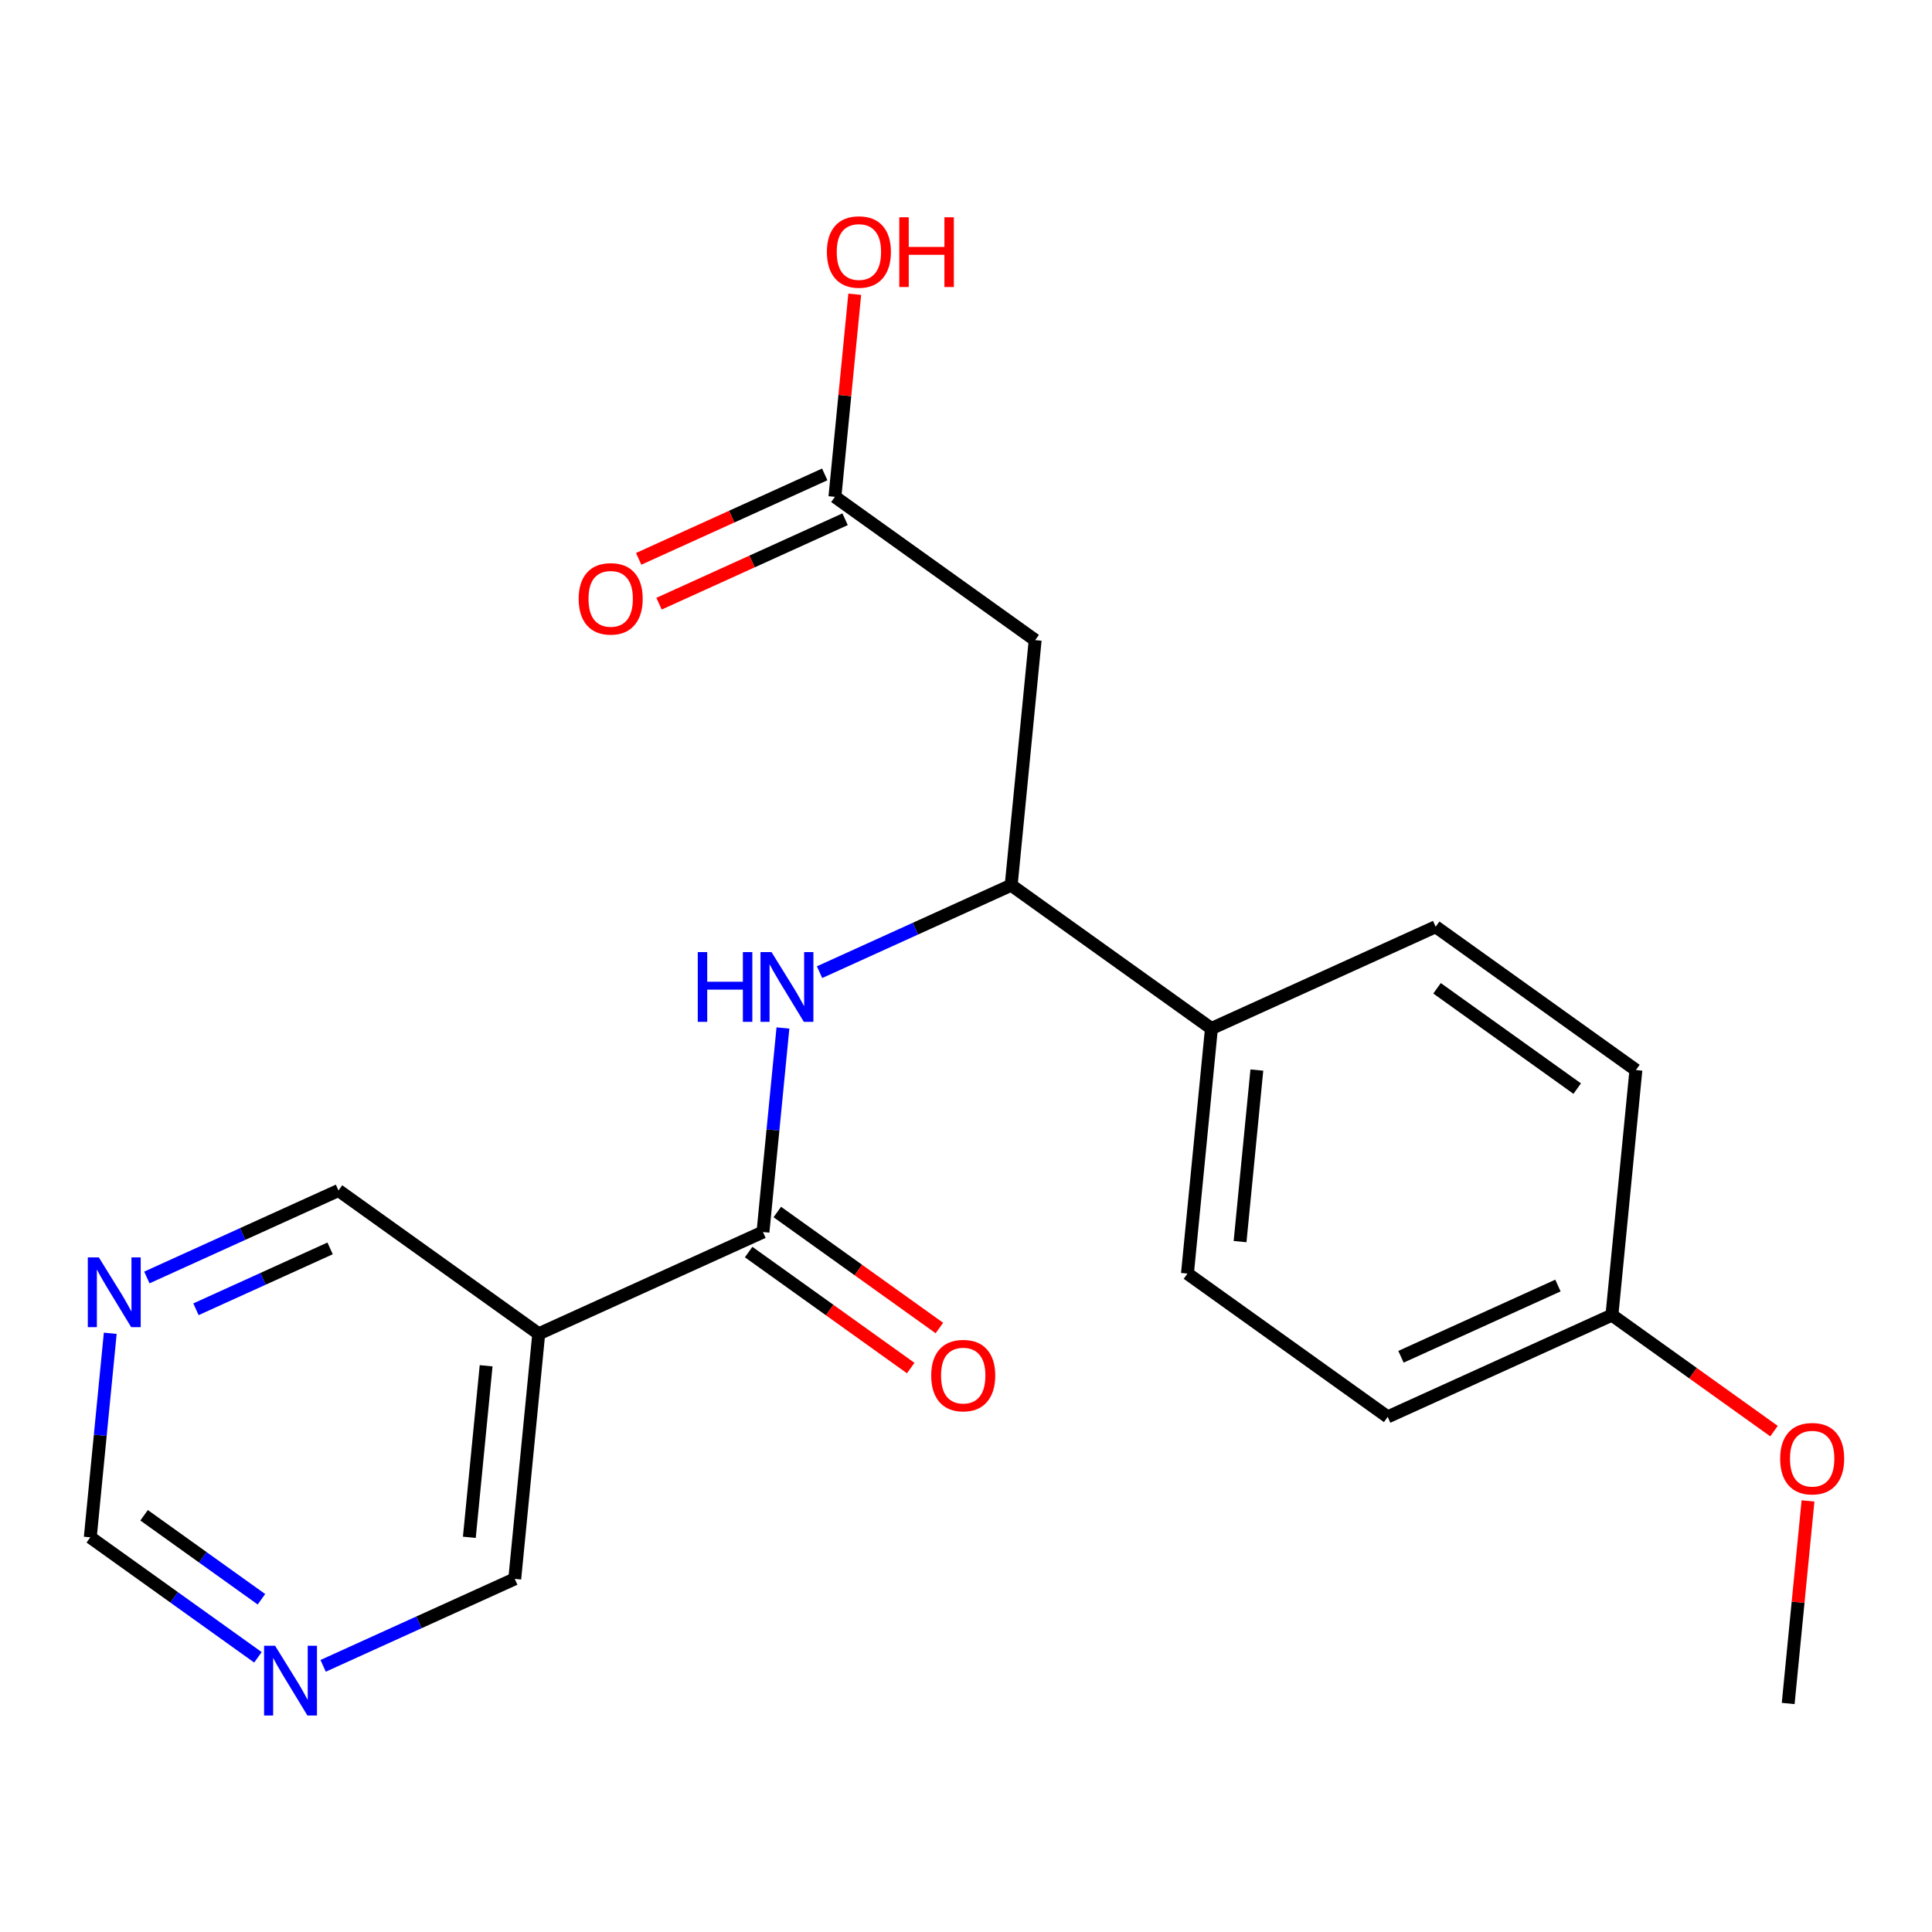 <?xml version='1.0' encoding='iso-8859-1'?>
<svg version='1.1' baseProfile='full'
              xmlns='http://www.w3.org/2000/svg'
                      xmlns:rdkit='http://www.rdkit.org/xml'
                      xmlns:xlink='http://www.w3.org/1999/xlink'
                  xml:space='preserve'
width='300px' height='300px' viewBox='0 0 300 300'>
<!-- END OF HEADER -->
<rect style='opacity:1.0;fill:#FFFFFF;stroke:none' width='300' height='300' x='0' y='0'> </rect>
<rect style='opacity:1.0;fill:#FFFFFF;stroke:none' width='300' height='300' x='0' y='0'> </rect>
<path class='bond-0 atom-0 atom-1' d='M 277.669,264.518 L 279.208,248.791' style='fill:none;fill-rule:evenodd;stroke:#000000;stroke-width:2.0px;stroke-linecap:butt;stroke-linejoin:miter;stroke-opacity:1' />
<path class='bond-0 atom-0 atom-1' d='M 279.208,248.791 L 280.747,233.063' style='fill:none;fill-rule:evenodd;stroke:#FF0000;stroke-width:2.0px;stroke-linecap:butt;stroke-linejoin:miter;stroke-opacity:1' />
<path class='bond-1 atom-1 atom-2' d='M 275.466,222.222 L 262.882,213.217' style='fill:none;fill-rule:evenodd;stroke:#FF0000;stroke-width:2.0px;stroke-linecap:butt;stroke-linejoin:miter;stroke-opacity:1' />
<path class='bond-1 atom-1 atom-2' d='M 262.882,213.217 L 250.299,204.211' style='fill:none;fill-rule:evenodd;stroke:#000000;stroke-width:2.0px;stroke-linecap:butt;stroke-linejoin:miter;stroke-opacity:1' />
<path class='bond-2 atom-2 atom-3' d='M 250.299,204.211 L 215.48,220.013' style='fill:none;fill-rule:evenodd;stroke:#000000;stroke-width:2.0px;stroke-linecap:butt;stroke-linejoin:miter;stroke-opacity:1' />
<path class='bond-2 atom-2 atom-3' d='M 241.916,199.618 L 217.543,210.679' style='fill:none;fill-rule:evenodd;stroke:#000000;stroke-width:2.0px;stroke-linecap:butt;stroke-linejoin:miter;stroke-opacity:1' />
<path class='bond-21 atom-21 atom-2' d='M 254.023,166.156 L 250.299,204.211' style='fill:none;fill-rule:evenodd;stroke:#000000;stroke-width:2.0px;stroke-linecap:butt;stroke-linejoin:miter;stroke-opacity:1' />
<path class='bond-3 atom-3 atom-4' d='M 215.48,220.013 L 184.386,197.761' style='fill:none;fill-rule:evenodd;stroke:#000000;stroke-width:2.0px;stroke-linecap:butt;stroke-linejoin:miter;stroke-opacity:1' />
<path class='bond-4 atom-4 atom-5' d='M 184.386,197.761 L 188.11,159.706' style='fill:none;fill-rule:evenodd;stroke:#000000;stroke-width:2.0px;stroke-linecap:butt;stroke-linejoin:miter;stroke-opacity:1' />
<path class='bond-4 atom-4 atom-5' d='M 192.556,192.797 L 195.163,166.159' style='fill:none;fill-rule:evenodd;stroke:#000000;stroke-width:2.0px;stroke-linecap:butt;stroke-linejoin:miter;stroke-opacity:1' />
<path class='bond-5 atom-5 atom-6' d='M 188.11,159.706 L 157.016,137.454' style='fill:none;fill-rule:evenodd;stroke:#000000;stroke-width:2.0px;stroke-linecap:butt;stroke-linejoin:miter;stroke-opacity:1' />
<path class='bond-19 atom-5 atom-20' d='M 188.11,159.706 L 222.929,143.904' style='fill:none;fill-rule:evenodd;stroke:#000000;stroke-width:2.0px;stroke-linecap:butt;stroke-linejoin:miter;stroke-opacity:1' />
<path class='bond-6 atom-6 atom-7' d='M 157.016,137.454 L 160.74,99.399' style='fill:none;fill-rule:evenodd;stroke:#000000;stroke-width:2.0px;stroke-linecap:butt;stroke-linejoin:miter;stroke-opacity:1' />
<path class='bond-10 atom-6 atom-11' d='M 157.016,137.454 L 142.138,144.206' style='fill:none;fill-rule:evenodd;stroke:#000000;stroke-width:2.0px;stroke-linecap:butt;stroke-linejoin:miter;stroke-opacity:1' />
<path class='bond-10 atom-6 atom-11' d='M 142.138,144.206 L 127.26,150.958' style='fill:none;fill-rule:evenodd;stroke:#0000FF;stroke-width:2.0px;stroke-linecap:butt;stroke-linejoin:miter;stroke-opacity:1' />
<path class='bond-7 atom-7 atom-8' d='M 160.74,99.399 L 129.646,77.147' style='fill:none;fill-rule:evenodd;stroke:#000000;stroke-width:2.0px;stroke-linecap:butt;stroke-linejoin:miter;stroke-opacity:1' />
<path class='bond-8 atom-8 atom-9' d='M 128.066,73.665 L 113.62,80.221' style='fill:none;fill-rule:evenodd;stroke:#000000;stroke-width:2.0px;stroke-linecap:butt;stroke-linejoin:miter;stroke-opacity:1' />
<path class='bond-8 atom-8 atom-9' d='M 113.62,80.221 L 99.174,86.777' style='fill:none;fill-rule:evenodd;stroke:#FF0000;stroke-width:2.0px;stroke-linecap:butt;stroke-linejoin:miter;stroke-opacity:1' />
<path class='bond-8 atom-8 atom-9' d='M 131.226,80.628 L 116.78,87.185' style='fill:none;fill-rule:evenodd;stroke:#000000;stroke-width:2.0px;stroke-linecap:butt;stroke-linejoin:miter;stroke-opacity:1' />
<path class='bond-8 atom-8 atom-9' d='M 116.78,87.185 L 102.335,93.741' style='fill:none;fill-rule:evenodd;stroke:#FF0000;stroke-width:2.0px;stroke-linecap:butt;stroke-linejoin:miter;stroke-opacity:1' />
<path class='bond-9 atom-8 atom-10' d='M 129.646,77.147 L 131.185,61.419' style='fill:none;fill-rule:evenodd;stroke:#000000;stroke-width:2.0px;stroke-linecap:butt;stroke-linejoin:miter;stroke-opacity:1' />
<path class='bond-9 atom-8 atom-10' d='M 131.185,61.419 L 132.724,45.692' style='fill:none;fill-rule:evenodd;stroke:#FF0000;stroke-width:2.0px;stroke-linecap:butt;stroke-linejoin:miter;stroke-opacity:1' />
<path class='bond-11 atom-11 atom-12' d='M 121.574,159.626 L 120.024,175.468' style='fill:none;fill-rule:evenodd;stroke:#0000FF;stroke-width:2.0px;stroke-linecap:butt;stroke-linejoin:miter;stroke-opacity:1' />
<path class='bond-11 atom-11 atom-12' d='M 120.024,175.468 L 118.474,191.31' style='fill:none;fill-rule:evenodd;stroke:#000000;stroke-width:2.0px;stroke-linecap:butt;stroke-linejoin:miter;stroke-opacity:1' />
<path class='bond-12 atom-12 atom-13' d='M 116.248,194.42 L 128.832,203.425' style='fill:none;fill-rule:evenodd;stroke:#000000;stroke-width:2.0px;stroke-linecap:butt;stroke-linejoin:miter;stroke-opacity:1' />
<path class='bond-12 atom-12 atom-13' d='M 128.832,203.425 L 141.416,212.431' style='fill:none;fill-rule:evenodd;stroke:#FF0000;stroke-width:2.0px;stroke-linecap:butt;stroke-linejoin:miter;stroke-opacity:1' />
<path class='bond-12 atom-12 atom-13' d='M 120.699,188.201 L 133.283,197.206' style='fill:none;fill-rule:evenodd;stroke:#000000;stroke-width:2.0px;stroke-linecap:butt;stroke-linejoin:miter;stroke-opacity:1' />
<path class='bond-12 atom-12 atom-13' d='M 133.283,197.206 L 145.867,206.212' style='fill:none;fill-rule:evenodd;stroke:#FF0000;stroke-width:2.0px;stroke-linecap:butt;stroke-linejoin:miter;stroke-opacity:1' />
<path class='bond-13 atom-12 atom-14' d='M 118.474,191.31 L 83.655,207.112' style='fill:none;fill-rule:evenodd;stroke:#000000;stroke-width:2.0px;stroke-linecap:butt;stroke-linejoin:miter;stroke-opacity:1' />
<path class='bond-14 atom-14 atom-15' d='M 83.655,207.112 L 79.931,245.167' style='fill:none;fill-rule:evenodd;stroke:#000000;stroke-width:2.0px;stroke-linecap:butt;stroke-linejoin:miter;stroke-opacity:1' />
<path class='bond-14 atom-14 atom-15' d='M 75.486,212.076 L 72.879,238.714' style='fill:none;fill-rule:evenodd;stroke:#000000;stroke-width:2.0px;stroke-linecap:butt;stroke-linejoin:miter;stroke-opacity:1' />
<path class='bond-22 atom-19 atom-14' d='M 52.561,184.86 L 83.655,207.112' style='fill:none;fill-rule:evenodd;stroke:#000000;stroke-width:2.0px;stroke-linecap:butt;stroke-linejoin:miter;stroke-opacity:1' />
<path class='bond-15 atom-15 atom-16' d='M 79.931,245.167 L 65.053,251.919' style='fill:none;fill-rule:evenodd;stroke:#000000;stroke-width:2.0px;stroke-linecap:butt;stroke-linejoin:miter;stroke-opacity:1' />
<path class='bond-15 atom-15 atom-16' d='M 65.053,251.919 L 50.175,258.672' style='fill:none;fill-rule:evenodd;stroke:#0000FF;stroke-width:2.0px;stroke-linecap:butt;stroke-linejoin:miter;stroke-opacity:1' />
<path class='bond-16 atom-16 atom-17' d='M 40.051,257.346 L 27.035,248.031' style='fill:none;fill-rule:evenodd;stroke:#0000FF;stroke-width:2.0px;stroke-linecap:butt;stroke-linejoin:miter;stroke-opacity:1' />
<path class='bond-16 atom-16 atom-17' d='M 27.035,248.031 L 14.019,238.717' style='fill:none;fill-rule:evenodd;stroke:#000000;stroke-width:2.0px;stroke-linecap:butt;stroke-linejoin:miter;stroke-opacity:1' />
<path class='bond-16 atom-16 atom-17' d='M 40.596,248.333 L 31.485,241.813' style='fill:none;fill-rule:evenodd;stroke:#0000FF;stroke-width:2.0px;stroke-linecap:butt;stroke-linejoin:miter;stroke-opacity:1' />
<path class='bond-16 atom-16 atom-17' d='M 31.485,241.813 L 22.374,235.292' style='fill:none;fill-rule:evenodd;stroke:#000000;stroke-width:2.0px;stroke-linecap:butt;stroke-linejoin:miter;stroke-opacity:1' />
<path class='bond-17 atom-17 atom-18' d='M 14.019,238.717 L 15.569,222.875' style='fill:none;fill-rule:evenodd;stroke:#000000;stroke-width:2.0px;stroke-linecap:butt;stroke-linejoin:miter;stroke-opacity:1' />
<path class='bond-17 atom-17 atom-18' d='M 15.569,222.875 L 17.12,207.032' style='fill:none;fill-rule:evenodd;stroke:#0000FF;stroke-width:2.0px;stroke-linecap:butt;stroke-linejoin:miter;stroke-opacity:1' />
<path class='bond-18 atom-18 atom-19' d='M 22.805,198.365 L 37.683,191.612' style='fill:none;fill-rule:evenodd;stroke:#0000FF;stroke-width:2.0px;stroke-linecap:butt;stroke-linejoin:miter;stroke-opacity:1' />
<path class='bond-18 atom-18 atom-19' d='M 37.683,191.612 L 52.561,184.86' style='fill:none;fill-rule:evenodd;stroke:#000000;stroke-width:2.0px;stroke-linecap:butt;stroke-linejoin:miter;stroke-opacity:1' />
<path class='bond-18 atom-18 atom-19' d='M 30.429,203.303 L 40.844,198.576' style='fill:none;fill-rule:evenodd;stroke:#0000FF;stroke-width:2.0px;stroke-linecap:butt;stroke-linejoin:miter;stroke-opacity:1' />
<path class='bond-18 atom-18 atom-19' d='M 40.844,198.576 L 51.258,193.849' style='fill:none;fill-rule:evenodd;stroke:#000000;stroke-width:2.0px;stroke-linecap:butt;stroke-linejoin:miter;stroke-opacity:1' />
<path class='bond-20 atom-20 atom-21' d='M 222.929,143.904 L 254.023,166.156' style='fill:none;fill-rule:evenodd;stroke:#000000;stroke-width:2.0px;stroke-linecap:butt;stroke-linejoin:miter;stroke-opacity:1' />
<path class='bond-20 atom-20 atom-21' d='M 223.142,153.461 L 244.908,169.037' style='fill:none;fill-rule:evenodd;stroke:#000000;stroke-width:2.0px;stroke-linecap:butt;stroke-linejoin:miter;stroke-opacity:1' />
<path  class='atom-1' d='M 276.422 226.494
Q 276.422 223.894, 277.707 222.441
Q 278.992 220.988, 281.393 220.988
Q 283.794 220.988, 285.079 222.441
Q 286.364 223.894, 286.364 226.494
Q 286.364 229.125, 285.064 230.624
Q 283.764 232.107, 281.393 232.107
Q 279.007 232.107, 277.707 230.624
Q 276.422 229.14, 276.422 226.494
M 281.393 230.884
Q 283.045 230.884, 283.932 229.782
Q 284.834 228.666, 284.834 226.494
Q 284.834 224.368, 283.932 223.297
Q 283.045 222.212, 281.393 222.212
Q 279.741 222.212, 278.839 223.282
Q 277.952 224.353, 277.952 226.494
Q 277.952 228.681, 278.839 229.782
Q 279.741 230.884, 281.393 230.884
' fill='#FF0000'/>
<path  class='atom-9' d='M 89.857 92.979
Q 89.857 90.379, 91.142 88.926
Q 92.427 87.473, 94.828 87.473
Q 97.229 87.473, 98.514 88.926
Q 99.799 90.379, 99.799 92.979
Q 99.799 95.61, 98.498 97.109
Q 97.198 98.592, 94.828 98.592
Q 92.442 98.592, 91.142 97.109
Q 89.857 95.625, 89.857 92.979
M 94.828 97.369
Q 96.48 97.369, 97.367 96.268
Q 98.269 95.151, 98.269 92.979
Q 98.269 90.853, 97.367 89.783
Q 96.48 88.697, 94.828 88.697
Q 93.176 88.697, 92.273 89.767
Q 91.386 90.838, 91.386 92.979
Q 91.386 95.166, 92.273 96.268
Q 93.176 97.369, 94.828 97.369
' fill='#FF0000'/>
<path  class='atom-10' d='M 128.399 39.123
Q 128.399 36.523, 129.684 35.069
Q 130.969 33.617, 133.37 33.617
Q 135.771 33.617, 137.056 35.069
Q 138.341 36.523, 138.341 39.123
Q 138.341 41.753, 137.041 43.252
Q 135.741 44.736, 133.37 44.736
Q 130.984 44.736, 129.684 43.252
Q 128.399 41.769, 128.399 39.123
M 133.37 43.512
Q 135.022 43.512, 135.909 42.411
Q 136.811 41.294, 136.811 39.123
Q 136.811 36.997, 135.909 35.926
Q 135.022 34.84, 133.37 34.84
Q 131.718 34.84, 130.816 35.911
Q 129.929 36.981, 129.929 39.123
Q 129.929 41.31, 130.816 42.411
Q 131.718 43.512, 133.37 43.512
' fill='#FF0000'/>
<path  class='atom-10' d='M 139.641 33.739
L 141.109 33.739
L 141.109 38.343
L 146.646 38.343
L 146.646 33.739
L 148.114 33.739
L 148.114 44.567
L 146.646 44.567
L 146.646 39.566
L 141.109 39.566
L 141.109 44.567
L 139.641 44.567
L 139.641 33.739
' fill='#FF0000'/>
<path  class='atom-11' d='M 108.349 147.841
L 109.817 147.841
L 109.817 152.445
L 115.354 152.445
L 115.354 147.841
L 116.822 147.841
L 116.822 158.67
L 115.354 158.67
L 115.354 153.669
L 109.817 153.669
L 109.817 158.67
L 108.349 158.67
L 108.349 147.841
' fill='#0000FF'/>
<path  class='atom-11' d='M 119.804 147.841
L 123.353 153.577
Q 123.704 154.143, 124.27 155.168
Q 124.836 156.192, 124.867 156.253
L 124.867 147.841
L 126.304 147.841
L 126.304 158.67
L 124.821 158.67
L 121.013 152.399
Q 120.569 151.665, 120.095 150.824
Q 119.636 149.983, 119.498 149.723
L 119.498 158.67
L 118.091 158.67
L 118.091 147.841
L 119.804 147.841
' fill='#0000FF'/>
<path  class='atom-13' d='M 144.597 213.593
Q 144.597 210.993, 145.882 209.54
Q 147.167 208.087, 149.568 208.087
Q 151.969 208.087, 153.254 209.54
Q 154.539 210.993, 154.539 213.593
Q 154.539 216.224, 153.239 217.723
Q 151.939 219.206, 149.568 219.206
Q 147.182 219.206, 145.882 217.723
Q 144.597 216.239, 144.597 213.593
M 149.568 217.983
Q 151.22 217.983, 152.107 216.882
Q 153.009 215.765, 153.009 213.593
Q 153.009 211.467, 152.107 210.397
Q 151.22 209.311, 149.568 209.311
Q 147.916 209.311, 147.014 210.382
Q 146.127 211.452, 146.127 213.593
Q 146.127 215.781, 147.014 216.882
Q 147.916 217.983, 149.568 217.983
' fill='#FF0000'/>
<path  class='atom-16' d='M 42.719 255.555
L 46.268 261.29
Q 46.62 261.856, 47.185 262.881
Q 47.751 263.906, 47.782 263.967
L 47.782 255.555
L 49.22 255.555
L 49.22 266.383
L 47.736 266.383
L 43.928 260.113
Q 43.484 259.379, 43.01 258.537
Q 42.551 257.696, 42.414 257.436
L 42.414 266.383
L 41.007 266.383
L 41.007 255.555
L 42.719 255.555
' fill='#0000FF'/>
<path  class='atom-18' d='M 15.349 195.248
L 18.898 200.983
Q 19.25 201.549, 19.815 202.574
Q 20.381 203.599, 20.412 203.66
L 20.412 195.248
L 21.849 195.248
L 21.849 206.076
L 20.366 206.076
L 16.558 199.806
Q 16.114 199.072, 15.64 198.23
Q 15.181 197.389, 15.043 197.129
L 15.043 206.076
L 13.636 206.076
L 13.636 195.248
L 15.349 195.248
' fill='#0000FF'/>
</svg>
